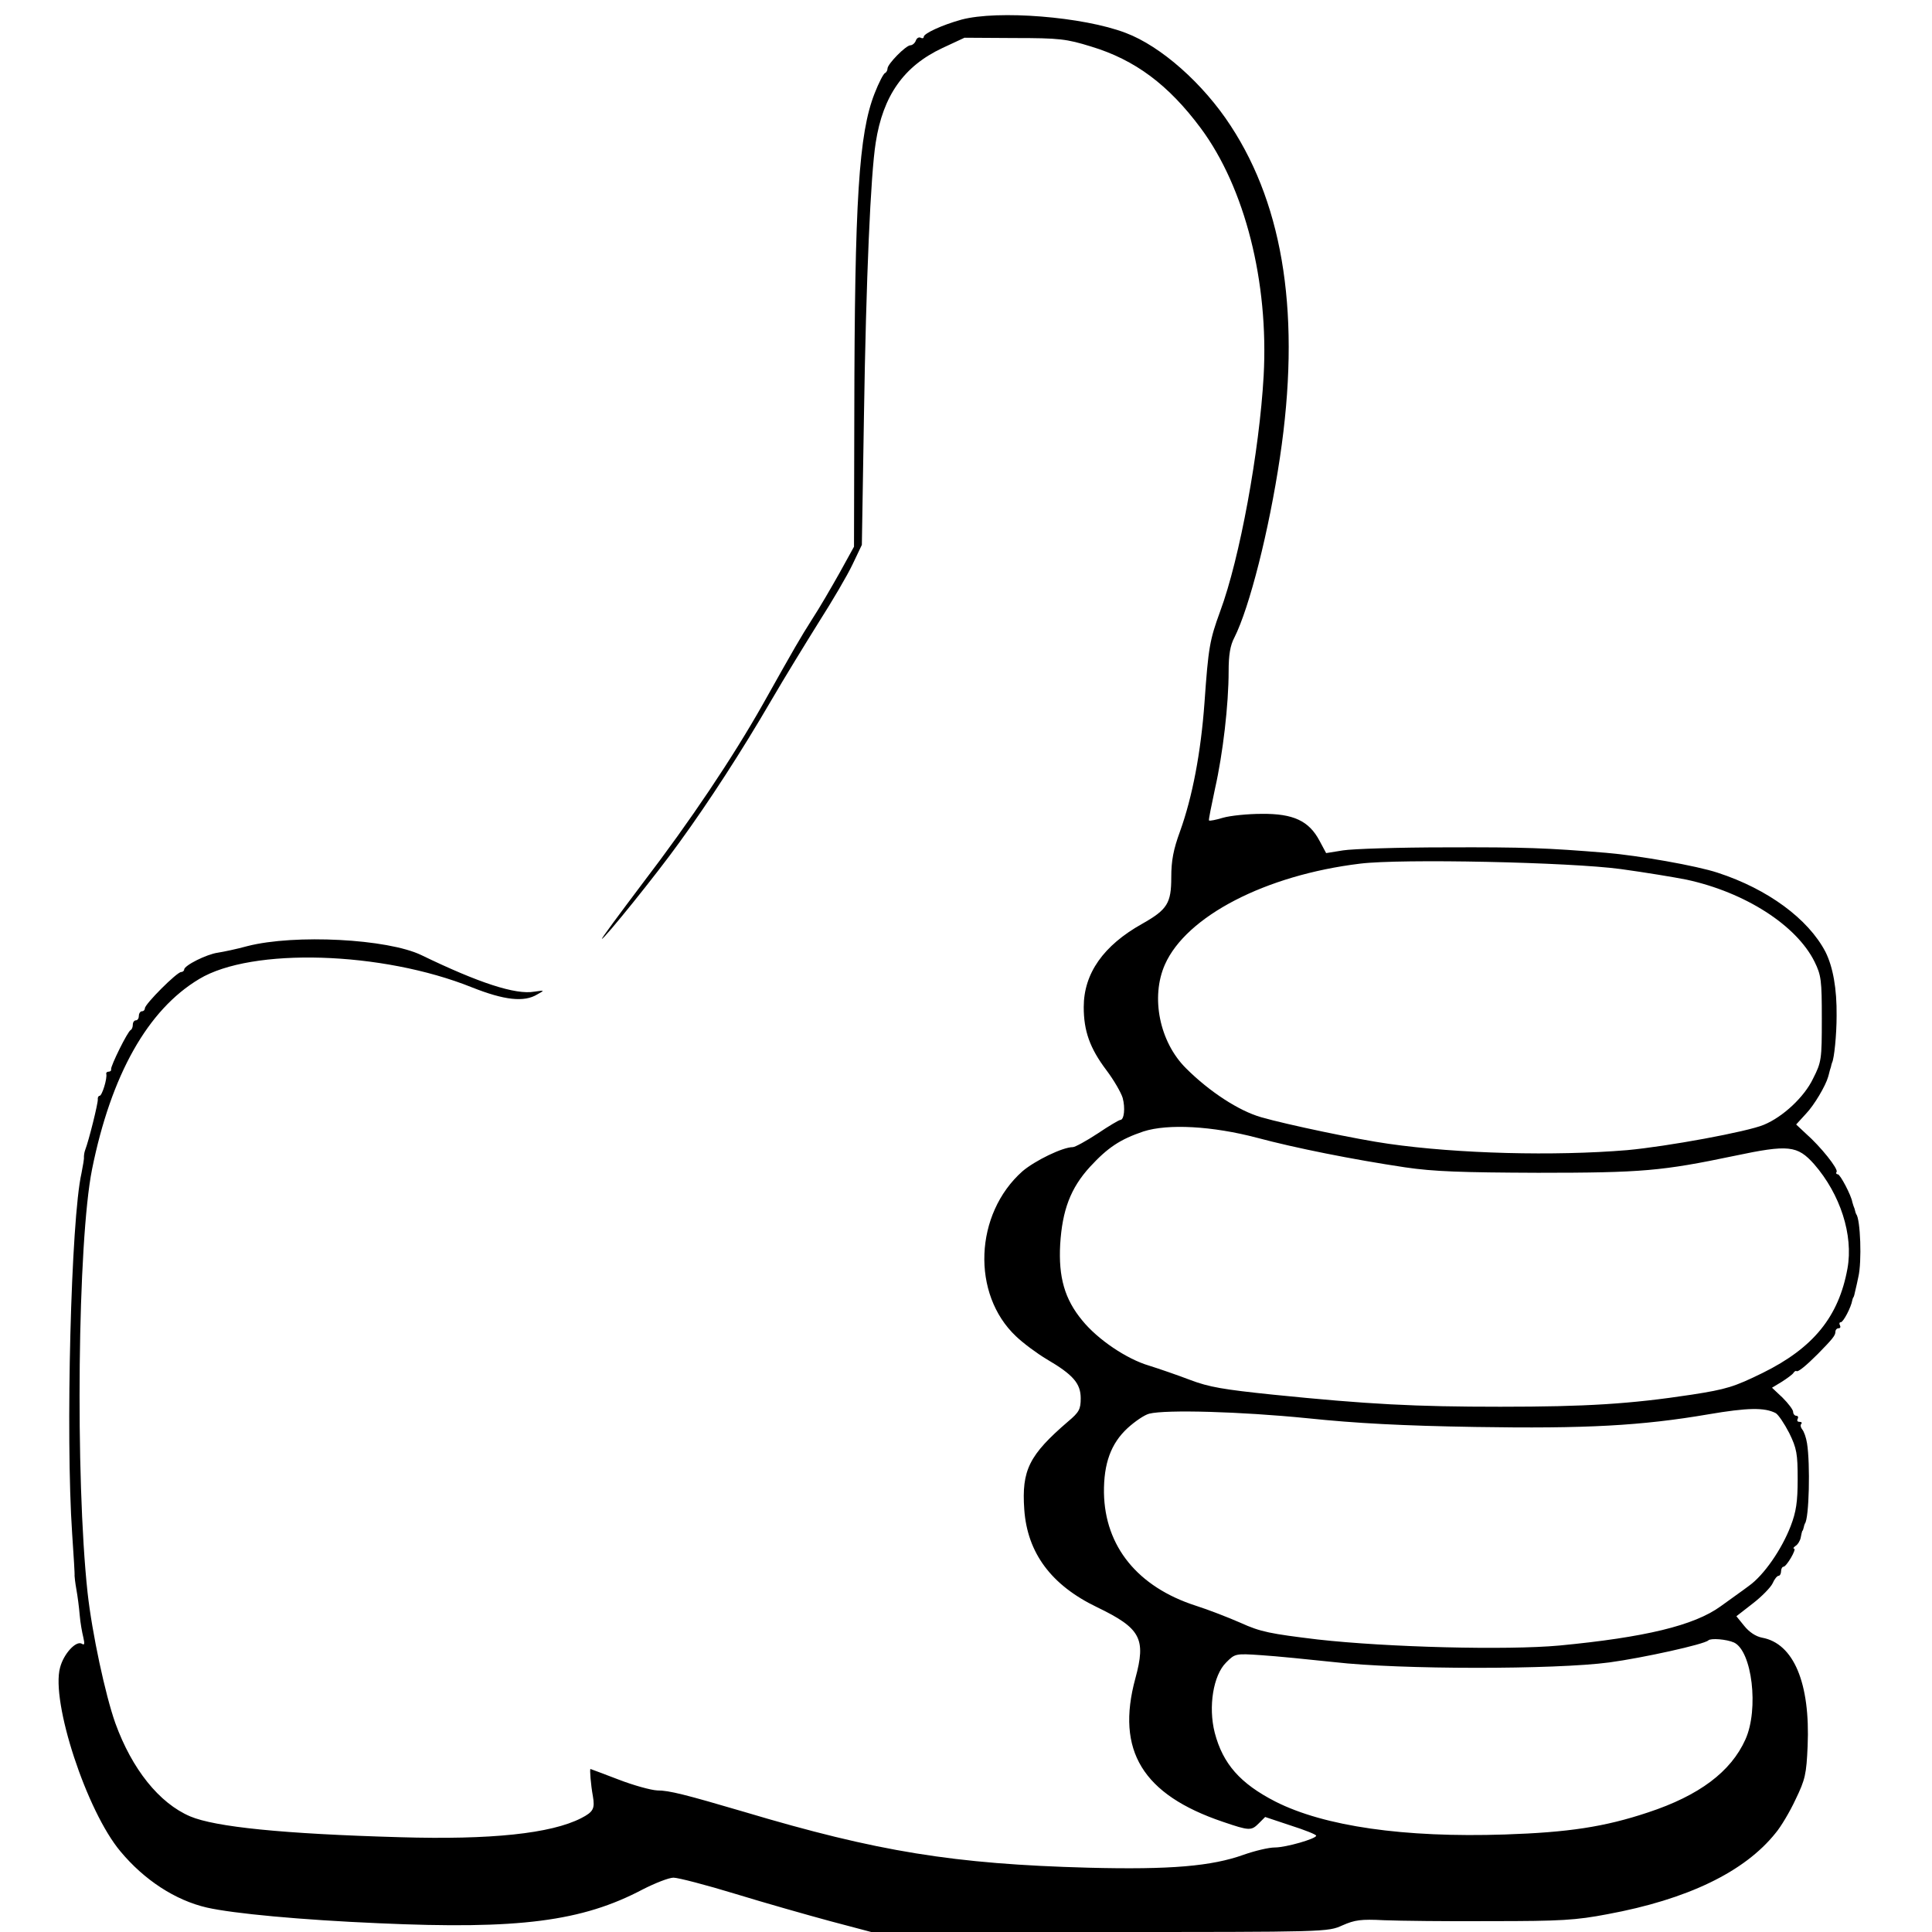 <?xml version="1.0" standalone="no"?>
<!DOCTYPE svg PUBLIC "-//W3C//DTD SVG 20010904//EN"
 "http://www.w3.org/TR/2001/REC-SVG-20010904/DTD/svg10.dtd">
<svg version="1.0" xmlns="http://www.w3.org/2000/svg"
 width="640pt" height="640pt" viewBox="0 0 640 640"
 preserveAspectRatio="xMidYMid meet">
<g transform="translate(0,640) scale(0.1,-0.1)"
fill="#000000" stroke="none">
<path d="M3185 6335 c-65 -18 -125 -46 -125 -57 0 -5 -5 -6 -10 -3 -6 3 -13
-1 -16 -9 -3 -9 -12 -16 -18 -16 -15 0 -76 -62 -76 -77 0 -6 -4 -13 -8 -15 -5
-1 -21 -32 -35 -68 -52 -133 -66 -350 -67 -1063 l-1 -438 -48 -87 c-27 -48
-67 -117 -90 -152 -43 -68 -55 -89 -164 -283 -100 -177 -240 -386 -399 -594
-76 -101 -137 -183 -134 -183 8 0 181 214 257 320 98 135 205 300 304 470 43
74 115 191 158 260 44 69 94 154 111 190 l31 65 7 430 c7 450 22 797 39 903
24 155 93 253 221 313 l73 34 165 -1 c150 0 173 -3 254 -28 146 -44 257 -127
364 -271 146 -197 225 -509 208 -820 -14 -249 -79 -605 -144 -780 -35 -96 -39
-119 -52 -303 -12 -165 -40 -312 -81 -426 -22 -60 -29 -97 -29 -152 0 -86 -13
-107 -96 -154 -129 -72 -194 -165 -194 -276 0 -79 20 -136 75 -209 25 -33 49
-75 54 -92 9 -33 5 -73 -8 -73 -4 0 -38 -20 -75 -45 -38 -25 -75 -45 -82 -45
-34 0 -126 -45 -167 -80 -159 -141 -170 -407 -21 -547 24 -23 70 -57 102 -76
87 -51 112 -80 112 -129 0 -36 -5 -46 -42 -77 -129 -111 -154 -161 -145 -291
10 -144 89 -251 241 -324 145 -70 163 -104 127 -236 -65 -239 24 -385 290
-475 88 -30 94 -30 119 -5 l21 21 84 -28 c47 -15 85 -30 85 -34 0 -10 -100
-39 -137 -39 -20 0 -66 -11 -103 -24 -106 -38 -242 -50 -515 -43 -444 12 -698
53 -1140 185 -194 57 -248 71 -288 71 -21 1 -79 17 -128 36 -50 19 -92 35 -93
35 -3 0 1 -52 8 -90 7 -41 2 -52 -39 -73 -100 -51 -298 -72 -600 -63 -389 11
-612 34 -695 69 -103 44 -193 157 -248 309 -33 93 -77 297 -92 433 -41 381
-33 1163 15 1402 63 312 184 528 355 630 174 105 606 92 904 -28 106 -42 172
-50 216 -23 25 14 25 14 -10 9 -62 -11 -184 29 -374 121 -112 54 -419 70 -576
30 -36 -10 -80 -19 -99 -22 -36 -5 -111 -42 -111 -56 0 -4 -5 -8 -10 -8 -14 0
-120 -106 -120 -120 0 -5 -4 -10 -10 -10 -5 0 -10 -7 -10 -15 0 -8 -4 -15 -10
-15 -5 0 -10 -6 -10 -14 0 -8 -3 -16 -7 -18 -10 -4 -67 -120 -65 -130 1 -5 -3
-8 -8 -8 -5 0 -9 -3 -8 -7 4 -15 -14 -73 -22 -73 -4 0 -7 -6 -6 -12 1 -12 -29
-134 -42 -168 -3 -8 -4 -18 -4 -23 1 -4 -3 -28 -8 -53 -35 -153 -53 -872 -31
-1194 5 -74 9 -137 8 -140 0 -3 2 -23 6 -45 4 -22 9 -60 11 -85 2 -25 8 -58
12 -74 5 -22 4 -27 -5 -21 -19 11 -60 -33 -72 -79 -31 -113 88 -476 200 -609
79 -95 182 -162 286 -186 88 -20 313 -41 570 -52 464 -21 673 6 874 112 41 21
87 39 102 39 15 0 108 -24 206 -54 98 -30 239 -70 313 -90 l136 -36 756 0
c756 0 756 0 805 22 41 18 61 21 138 17 50 -2 209 -4 355 -3 231 0 280 3 385
23 265 49 454 140 557 269 17 20 47 70 66 111 32 66 36 84 40 177 9 208 -46
340 -151 359 -21 4 -43 19 -59 39 l-26 32 54 42 c30 23 60 54 66 67 6 14 15
25 20 25 4 0 8 7 8 15 0 8 4 15 8 15 10 0 45 60 35 60 -4 0 -2 4 5 9 7 4 15
17 17 27 2 10 4 20 5 22 2 1 4 7 5 12 1 6 3 11 4 13 14 17 18 198 7 266 -3 19
-10 39 -16 46 -5 6 -7 15 -3 18 3 4 1 7 -6 7 -7 0 -9 4 -6 10 3 5 1 10 -4 10
-6 0 -11 6 -11 13 0 7 -16 28 -35 47 l-35 33 33 20 c17 11 35 24 38 29 3 5 8
8 10 6 5 -4 31 17 71 57 48 49 58 61 58 73 0 7 5 12 11 12 5 0 7 4 4 10 -3 5
-2 10 3 10 8 0 34 49 38 73 1 4 2 8 4 10 1 1 4 11 6 22 3 11 7 31 10 45 12 50
7 191 -7 208 -1 1 -3 7 -4 12 -1 6 -4 12 -5 15 -1 3 -3 9 -4 13 -3 21 -40 92
-48 92 -5 0 -7 4 -4 8 6 10 -53 84 -102 127 l-32 30 32 35 c28 29 66 94 74
123 1 4 3 10 4 15 1 4 3 12 5 17 1 6 3 12 4 15 7 13 15 92 15 155 1 90 -12
162 -37 212 -57 109 -191 208 -357 262 -69 23 -262 57 -370 66 -194 16 -270
19 -530 18 -157 0 -310 -5 -341 -10 l-56 -9 -22 41 c-35 66 -87 90 -191 89
-47 0 -105 -6 -129 -13 -23 -7 -44 -11 -46 -9 -2 2 8 49 20 106 26 115 45 278
45 389 0 52 5 85 19 111 50 99 115 355 151 597 69 461 15 826 -163 1098 -91
140 -231 264 -348 308 -141 54 -424 76 -544 44z m2185 -2814 c80 -11 177 -27
217 -35 194 -42 364 -151 424 -272 22 -45 24 -61 24 -189 0 -134 -1 -143 -29
-198 -29 -61 -100 -127 -163 -153 -54 -23 -321 -72 -453 -84 -241 -20 -560
-12 -790 21 -101 14 -339 64 -422 88 -74 21 -172 85 -249 162 -88 87 -118 236
-70 344 71 160 333 296 646 334 135 17 696 5 865 -18z m-1206 -890 c127 -34
317 -72 491 -98 95 -14 186 -17 440 -18 345 0 411 6 650 56 180 38 209 35 265
-28 86 -99 130 -234 110 -345 -29 -160 -113 -263 -281 -346 -94 -46 -119 -54
-235 -72 -204 -31 -350 -40 -634 -40 -283 0 -437 8 -753 40 -164 17 -212 25
-275 49 -42 16 -103 37 -135 47 -75 22 -171 87 -222 150 -58 70 -79 143 -73
252 7 113 34 186 99 257 59 64 100 91 177 117 81 26 228 18 376 -21z m1718
-912 c9 -5 29 -35 45 -66 25 -51 28 -69 28 -153 0 -75 -5 -108 -23 -155 -30
-78 -89 -163 -138 -198 -21 -16 -64 -46 -94 -68 -88 -64 -252 -103 -534 -130
-175 -16 -569 -6 -801 20 -157 19 -189 25 -255 55 -41 18 -108 44 -149 57
-192 62 -301 196 -304 374 -1 97 23 163 78 214 24 22 56 44 72 48 56 14 303 7
523 -15 163 -17 316 -25 557 -29 367 -6 551 4 773 42 129 22 185 23 222 4z
m-138 -760 c60 -28 83 -221 38 -321 -48 -107 -153 -186 -323 -242 -144 -48
-264 -66 -474 -73 -334 -11 -598 27 -760 109 -117 60 -174 125 -201 228 -22
86 -5 191 38 233 29 29 30 30 116 24 48 -3 157 -14 242 -23 216 -25 731 -25
911 -1 111 15 315 60 328 73 8 8 60 4 85 -7z"/>
</g>
</svg>

